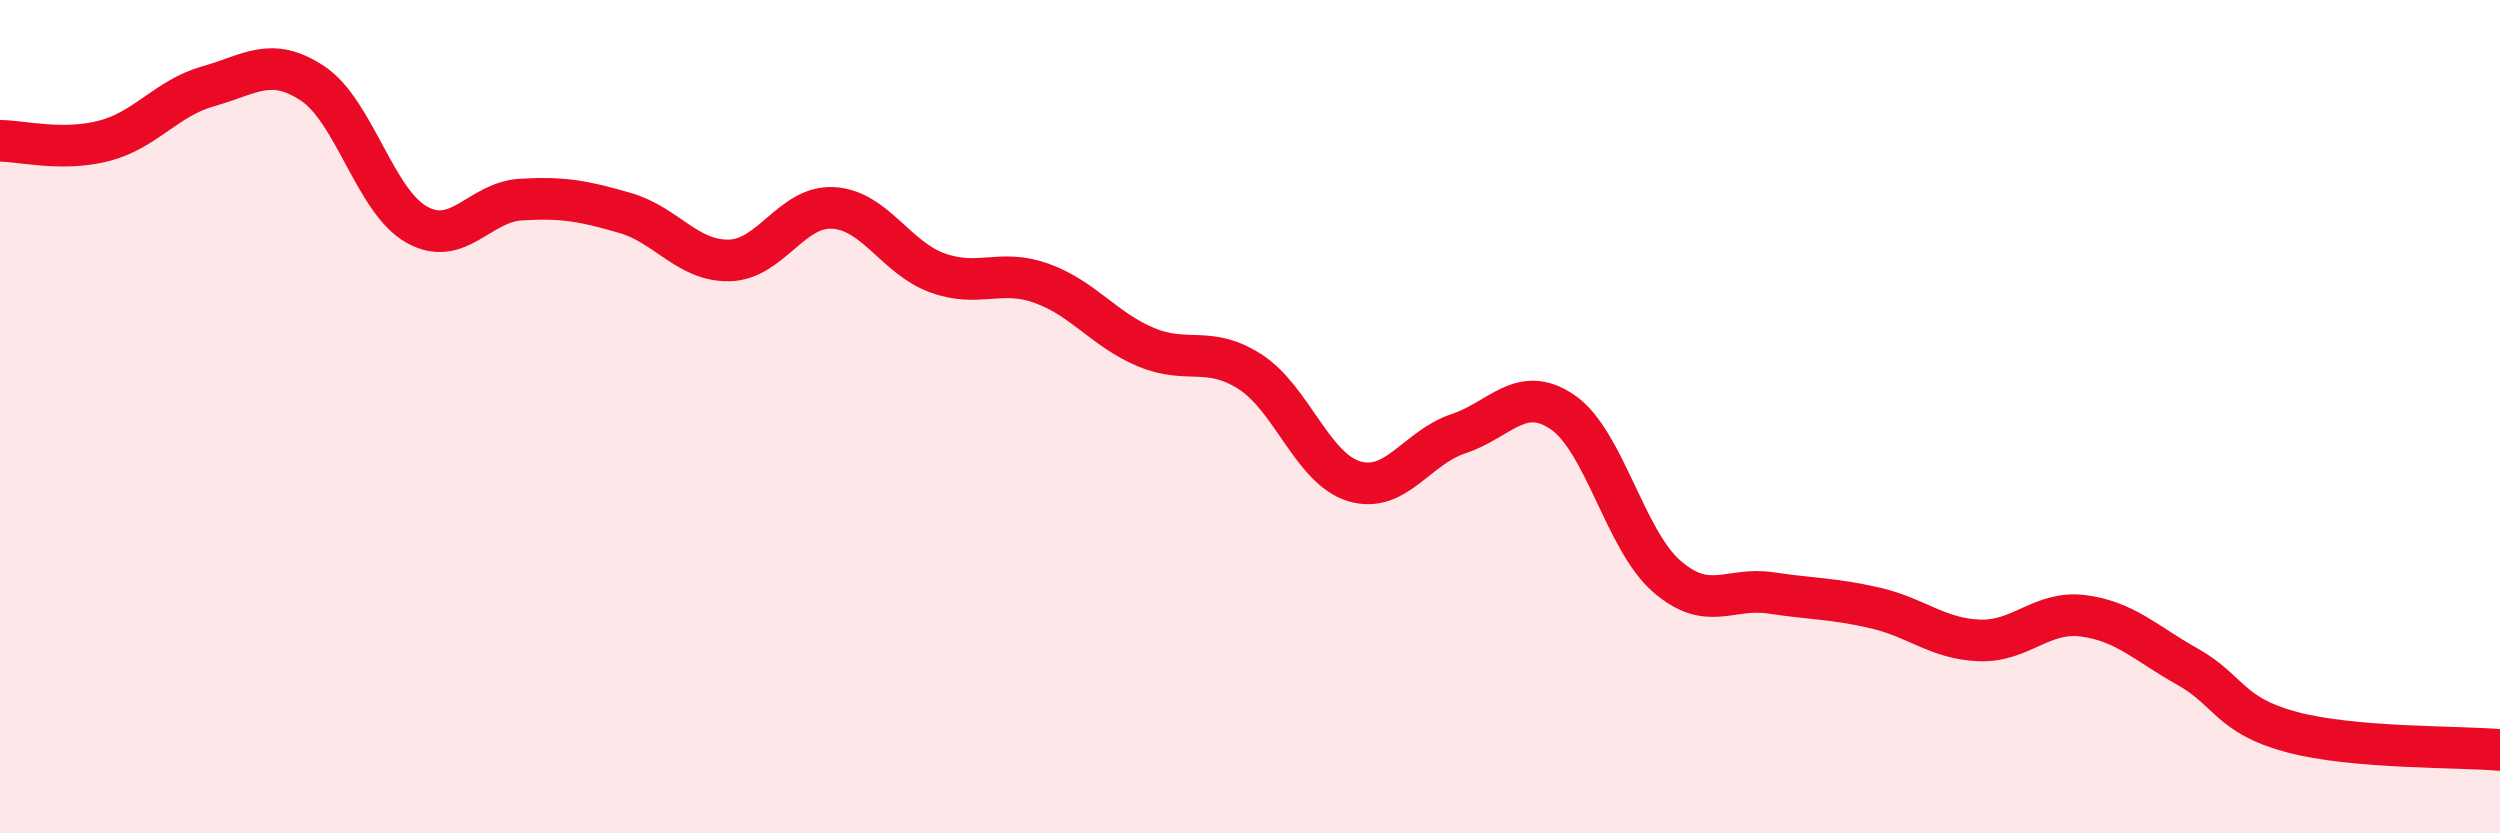 
    <svg width="60" height="20" viewBox="0 0 60 20" xmlns="http://www.w3.org/2000/svg">
      <path
        d="M 0,3.38 C 0.5,3.38 1.5,3.64 2.5,3.38 C 3.5,3.12 4,2.35 5,2.07 C 6,1.79 6.5,1.34 7.5,2 C 8.5,2.66 9,4.83 10,5.39 C 11,5.95 11.5,4.85 12.5,4.79 C 13.5,4.73 14,4.82 15,5.11 C 16,5.4 16.5,6.27 17.5,6.25 C 18.5,6.23 19,4.93 20,4.99 C 21,5.05 21.5,6.19 22.5,6.55 C 23.5,6.91 24,6.44 25,6.8 C 26,7.16 26.5,7.91 27.5,8.33 C 28.5,8.75 29,8.28 30,8.92 C 31,9.56 31.5,11.25 32.5,11.55 C 33.5,11.85 34,10.74 35,10.41 C 36,10.08 36.5,9.21 37.5,9.89 C 38.5,10.57 39,12.96 40,13.83 C 41,14.7 41.5,14.08 42.5,14.23 C 43.5,14.38 44,14.36 45,14.59 C 46,14.82 46.5,15.33 47.5,15.37 C 48.5,15.41 49,14.65 50,14.78 C 51,14.91 51.5,15.44 52.5,16 C 53.5,16.56 53.5,17.17 55,17.57 C 56.5,17.97 59,17.91 60,18L60 20L0 20Z"
        fill="#EB0A25"
        opacity="0.1"
        stroke-linecap="round"
        stroke-linejoin="round"
      />
      <path
        d="M 0,3.38 C 0.5,3.38 1.5,3.64 2.5,3.38 C 3.5,3.12 4,2.35 5,2.07 C 6,1.79 6.5,1.34 7.5,2 C 8.5,2.66 9,4.83 10,5.39 C 11,5.95 11.5,4.85 12.5,4.79 C 13.5,4.73 14,4.82 15,5.11 C 16,5.4 16.5,6.27 17.5,6.25 C 18.5,6.23 19,4.93 20,4.99 C 21,5.05 21.5,6.19 22.5,6.55 C 23.5,6.91 24,6.44 25,6.8 C 26,7.16 26.5,7.91 27.5,8.33 C 28.5,8.75 29,8.28 30,8.92 C 31,9.56 31.5,11.25 32.5,11.55 C 33.5,11.85 34,10.74 35,10.41 C 36,10.08 36.5,9.21 37.5,9.89 C 38.5,10.57 39,12.96 40,13.83 C 41,14.7 41.5,14.08 42.5,14.23 C 43.5,14.38 44,14.36 45,14.59 C 46,14.82 46.5,15.33 47.5,15.37 C 48.5,15.41 49,14.65 50,14.78 C 51,14.91 51.5,15.44 52.5,16 C 53.5,16.56 53.5,17.17 55,17.57 C 56.5,17.97 59,17.91 60,18"
        stroke="#EB0A25"
        stroke-width="1"
        fill="none"
        stroke-linecap="round"
        stroke-linejoin="round"
      />
    </svg>
  